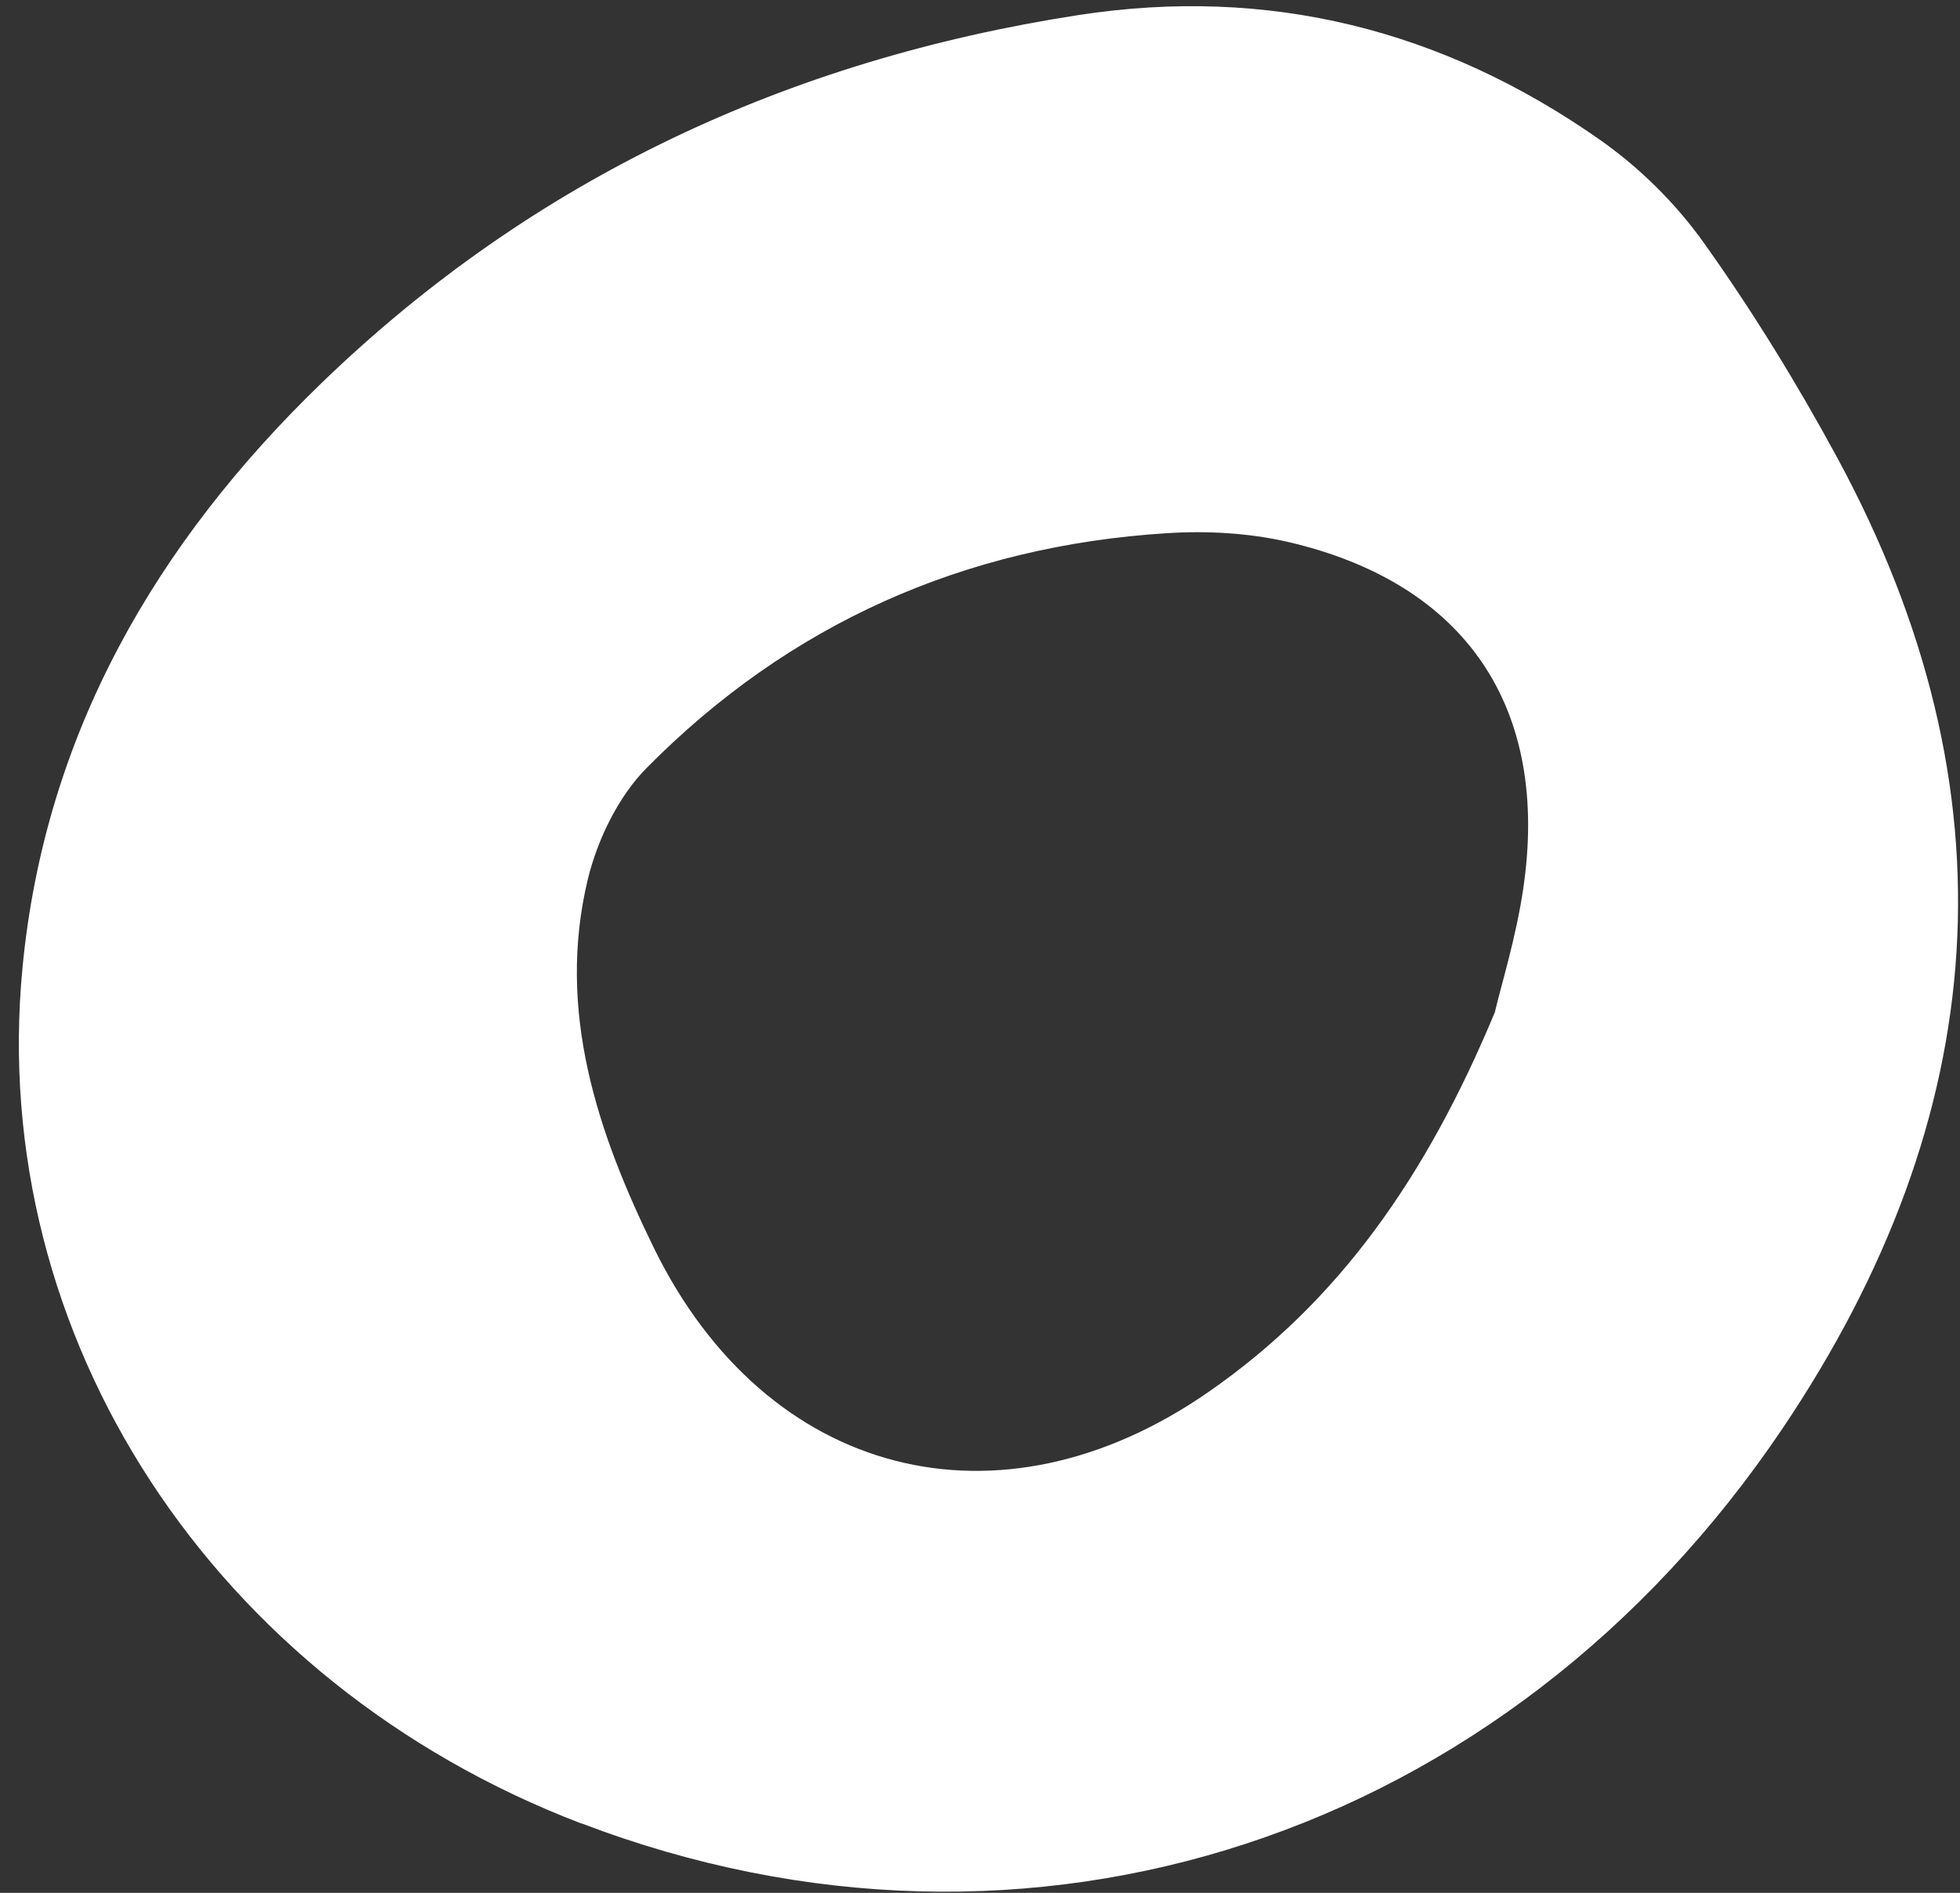<svg width="87" height="84" viewBox="0 0 87 84" fill="none" xmlns="http://www.w3.org/2000/svg">
<rect x="0" y="0" width="87" height="84" fill="#333333" stroke="none"/>
<path d="M25.801 80.922C9.491 74.688 -0.582 59.343 1 42.93C1.998 32.554 6.946 24.074 14.29 16.981C23.671 7.925 34.991 2.66 47.865 0.669C56.325 -0.636 64.043 1.321 70.993 6.187C72.754 7.417 74.386 9.026 75.63 10.777C77.797 13.815 79.764 17.017 81.545 20.301C89.589 35.144 88.441 49.547 79.129 63.383C66.884 81.57 45.671 88.5 25.811 80.917L25.801 80.922ZM66.352 44.923C66.637 43.705 67.293 41.609 67.611 39.452C68.808 31.405 65.064 25.872 57.15 24.045C55.422 23.651 53.557 23.546 51.78 23.663C42.797 24.229 35.033 27.685 28.716 34.066C27.447 35.345 26.521 37.252 26.089 39.031C24.693 44.861 26.515 50.26 29.045 55.423C34.036 65.57 44.347 68.219 53.639 61.775C59.428 57.762 63.306 52.239 66.352 44.923Z" fill="white"/>
</svg>

